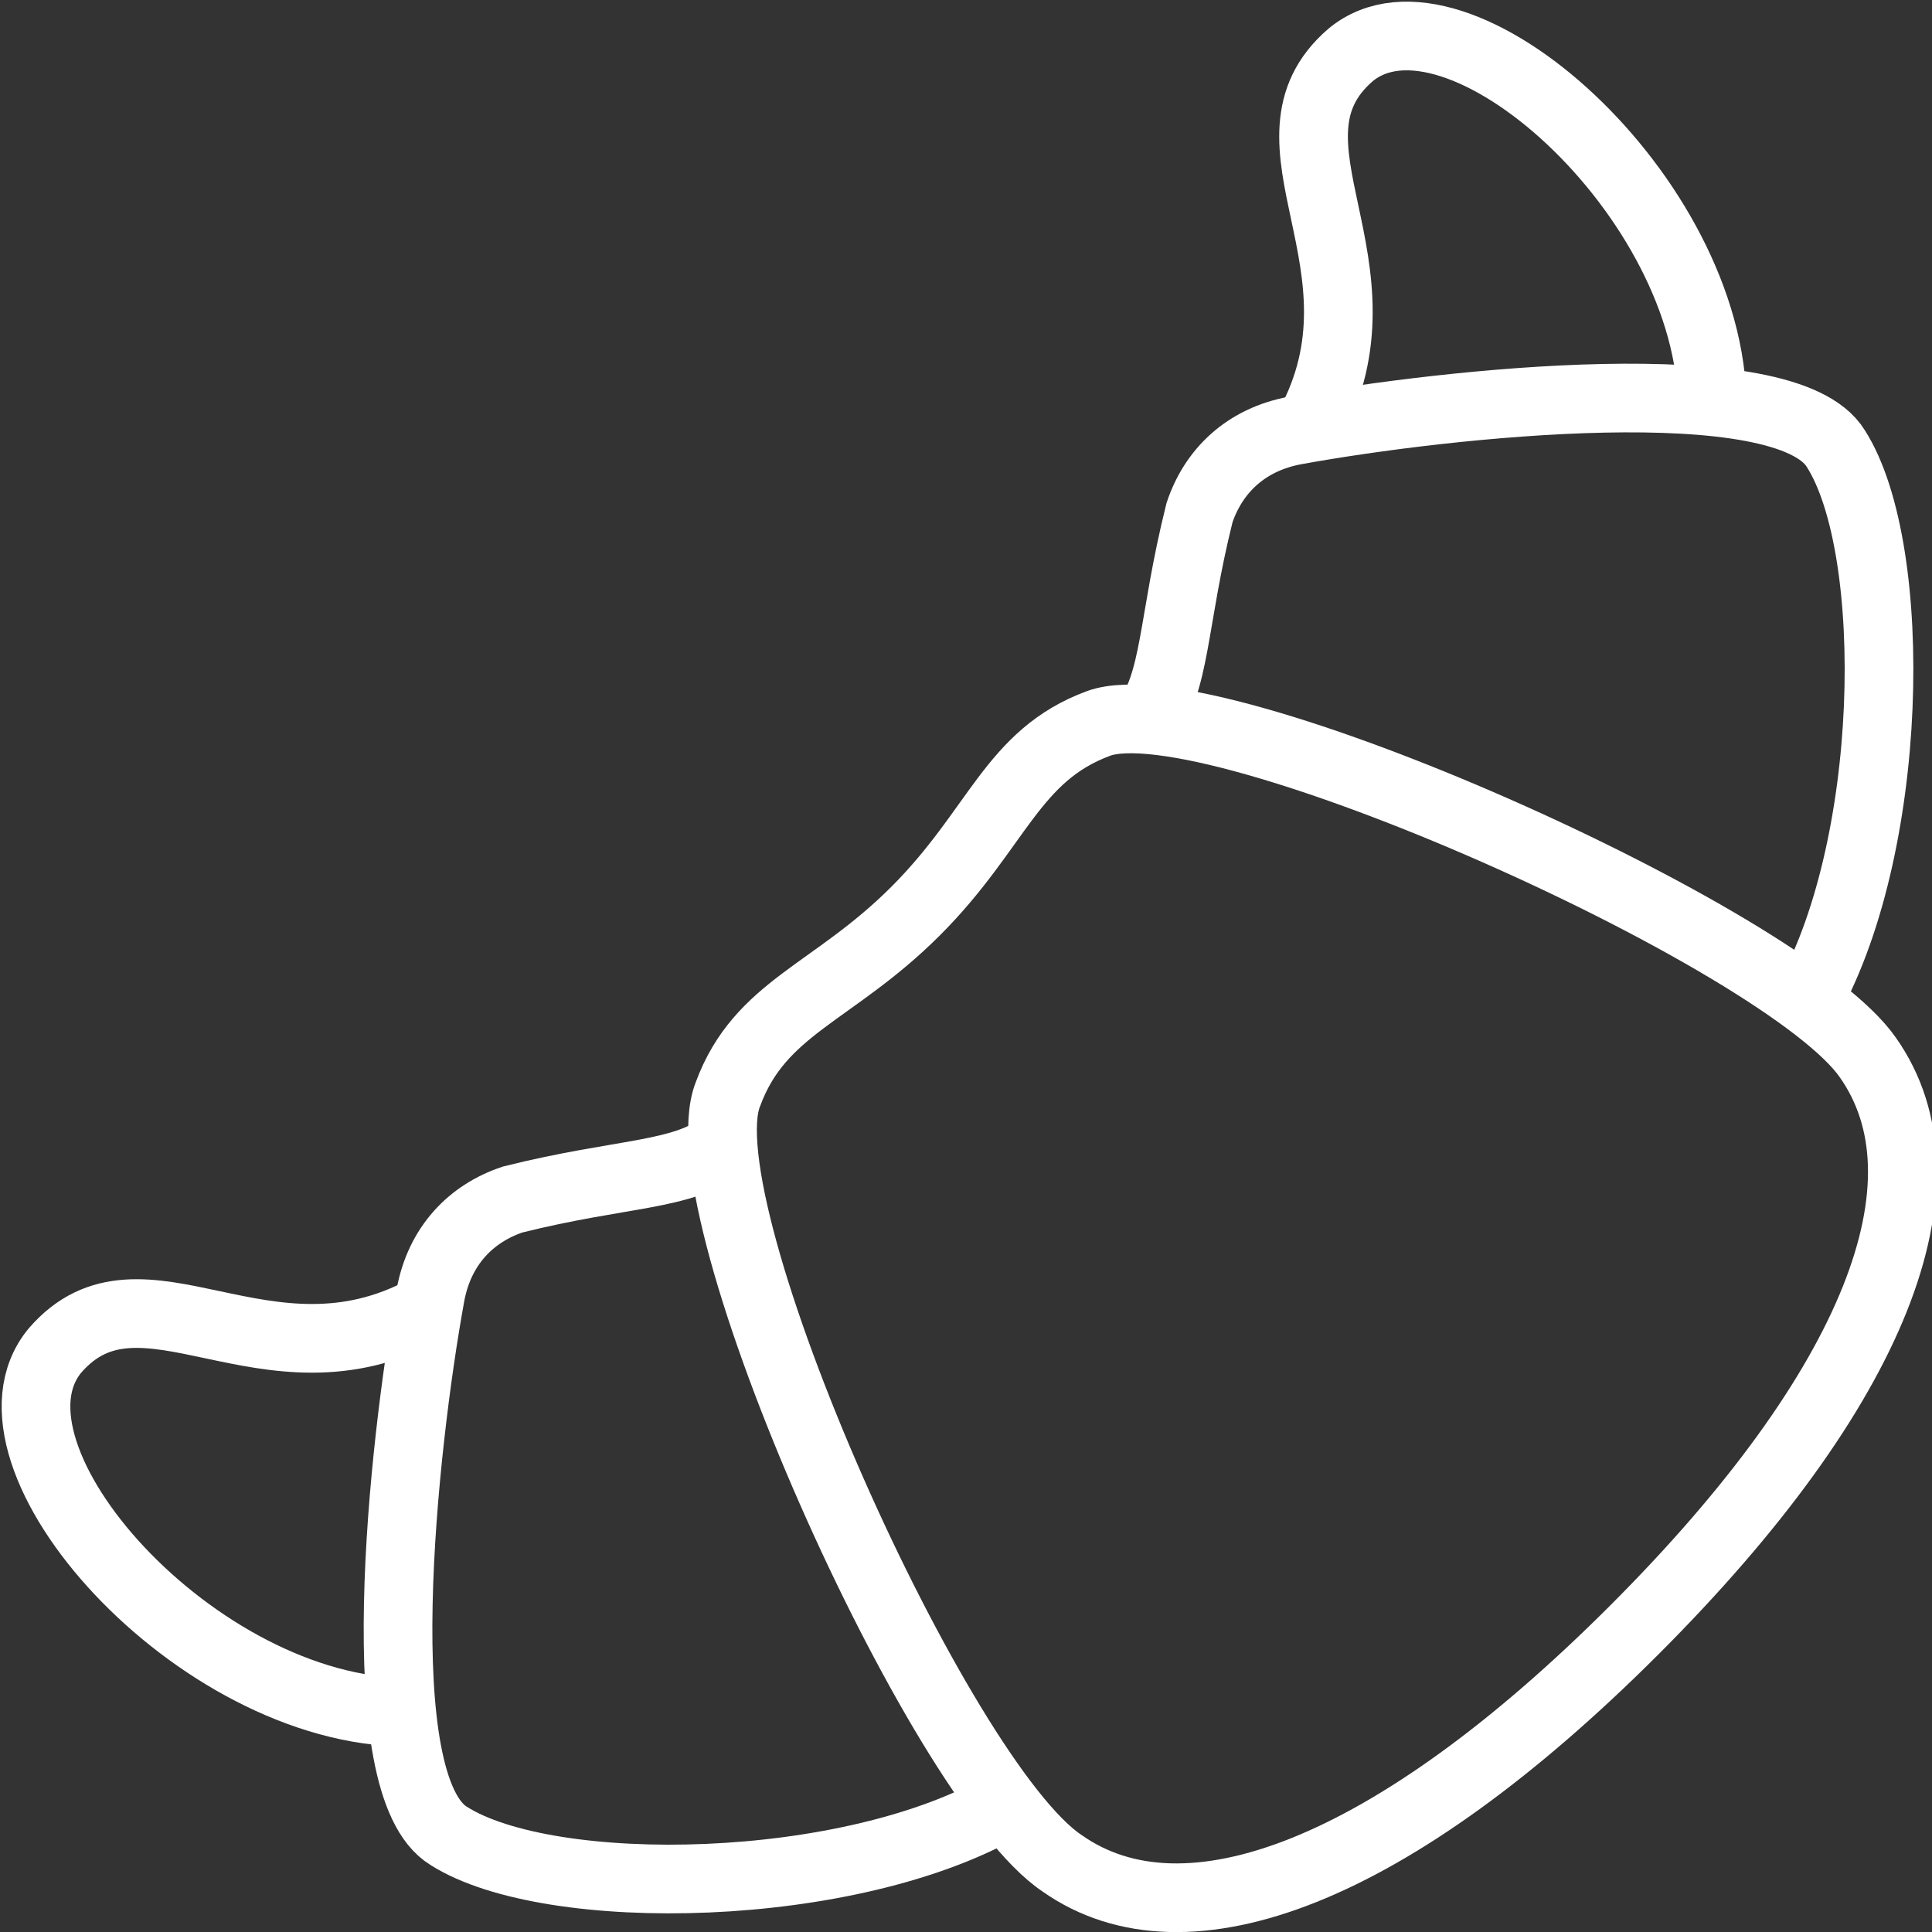 <?xml version="1.0" encoding="utf-8"?>
<!-- Generator: Adobe Illustrator 22.1.0, SVG Export Plug-In . SVG Version: 6.00 Build 0)  -->
<svg version="1.1" id="Livello_1" xmlns="http://www.w3.org/2000/svg" xmlns:xlink="http://www.w3.org/1999/xlink" x="0px" y="0px"
	 viewBox="0 0 42.2 42.2" style="enable-background:new 0 0 42.2 42.2;" xml:space="preserve">
<rect x="0" y="0" width="42.2" height="42.2" fill="#333333" stroke="none"/>
<style type="text/css">
	.st0{fill:none;stroke:#FFFFFF;stroke-width:1.5;stroke-miterlimit:10;}
</style>
<g>
	<path class="st0" d="M25,15.8c0.7-0.9,0.6-2.2,1.2-4.6c0.3-0.9,1-1.6,2.1-1.8C31.6,8.8,39,8,40.1,9.8c1.4,2.2,1.3,8.8-0.7,12.2"/>
	<path class="st0" d="M28.6,9.3c1.9-3.5-1.3-6.2,0.9-8.1c2.3-1.9,7.9,3.1,7.9,7.7"/>
	<path class="st0" d="M15.8,25c-0.9,0.7-2.2,0.6-4.6,1.2c-0.9,0.3-1.6,1-1.8,2.1C8.8,31.6,8,39,9.8,40.1c2.2,1.4,8.8,1.3,12.2-0.7"
		/>
	<path class="st0" d="M9.3,28.6c-3.5,1.9-6.2-1.3-8.1,0.9c-1.9,2.3,3.1,7.9,7.7,7.9"/>
	<path class="st0" d="M23.2,40.7c2.7,1.9,7.2,0.2,12.5-5.1c5.3-5.3,7-9.8,5.1-12.5c-1.8-2.6-14.3-8.2-16.8-7.3
		c-1.9,0.7-2.2,2.3-4,4.1c-1.8,1.8-3.4,2.1-4.1,4C14.9,26.4,20.5,38.9,23.2,40.7z"/>
</g>
</svg>
